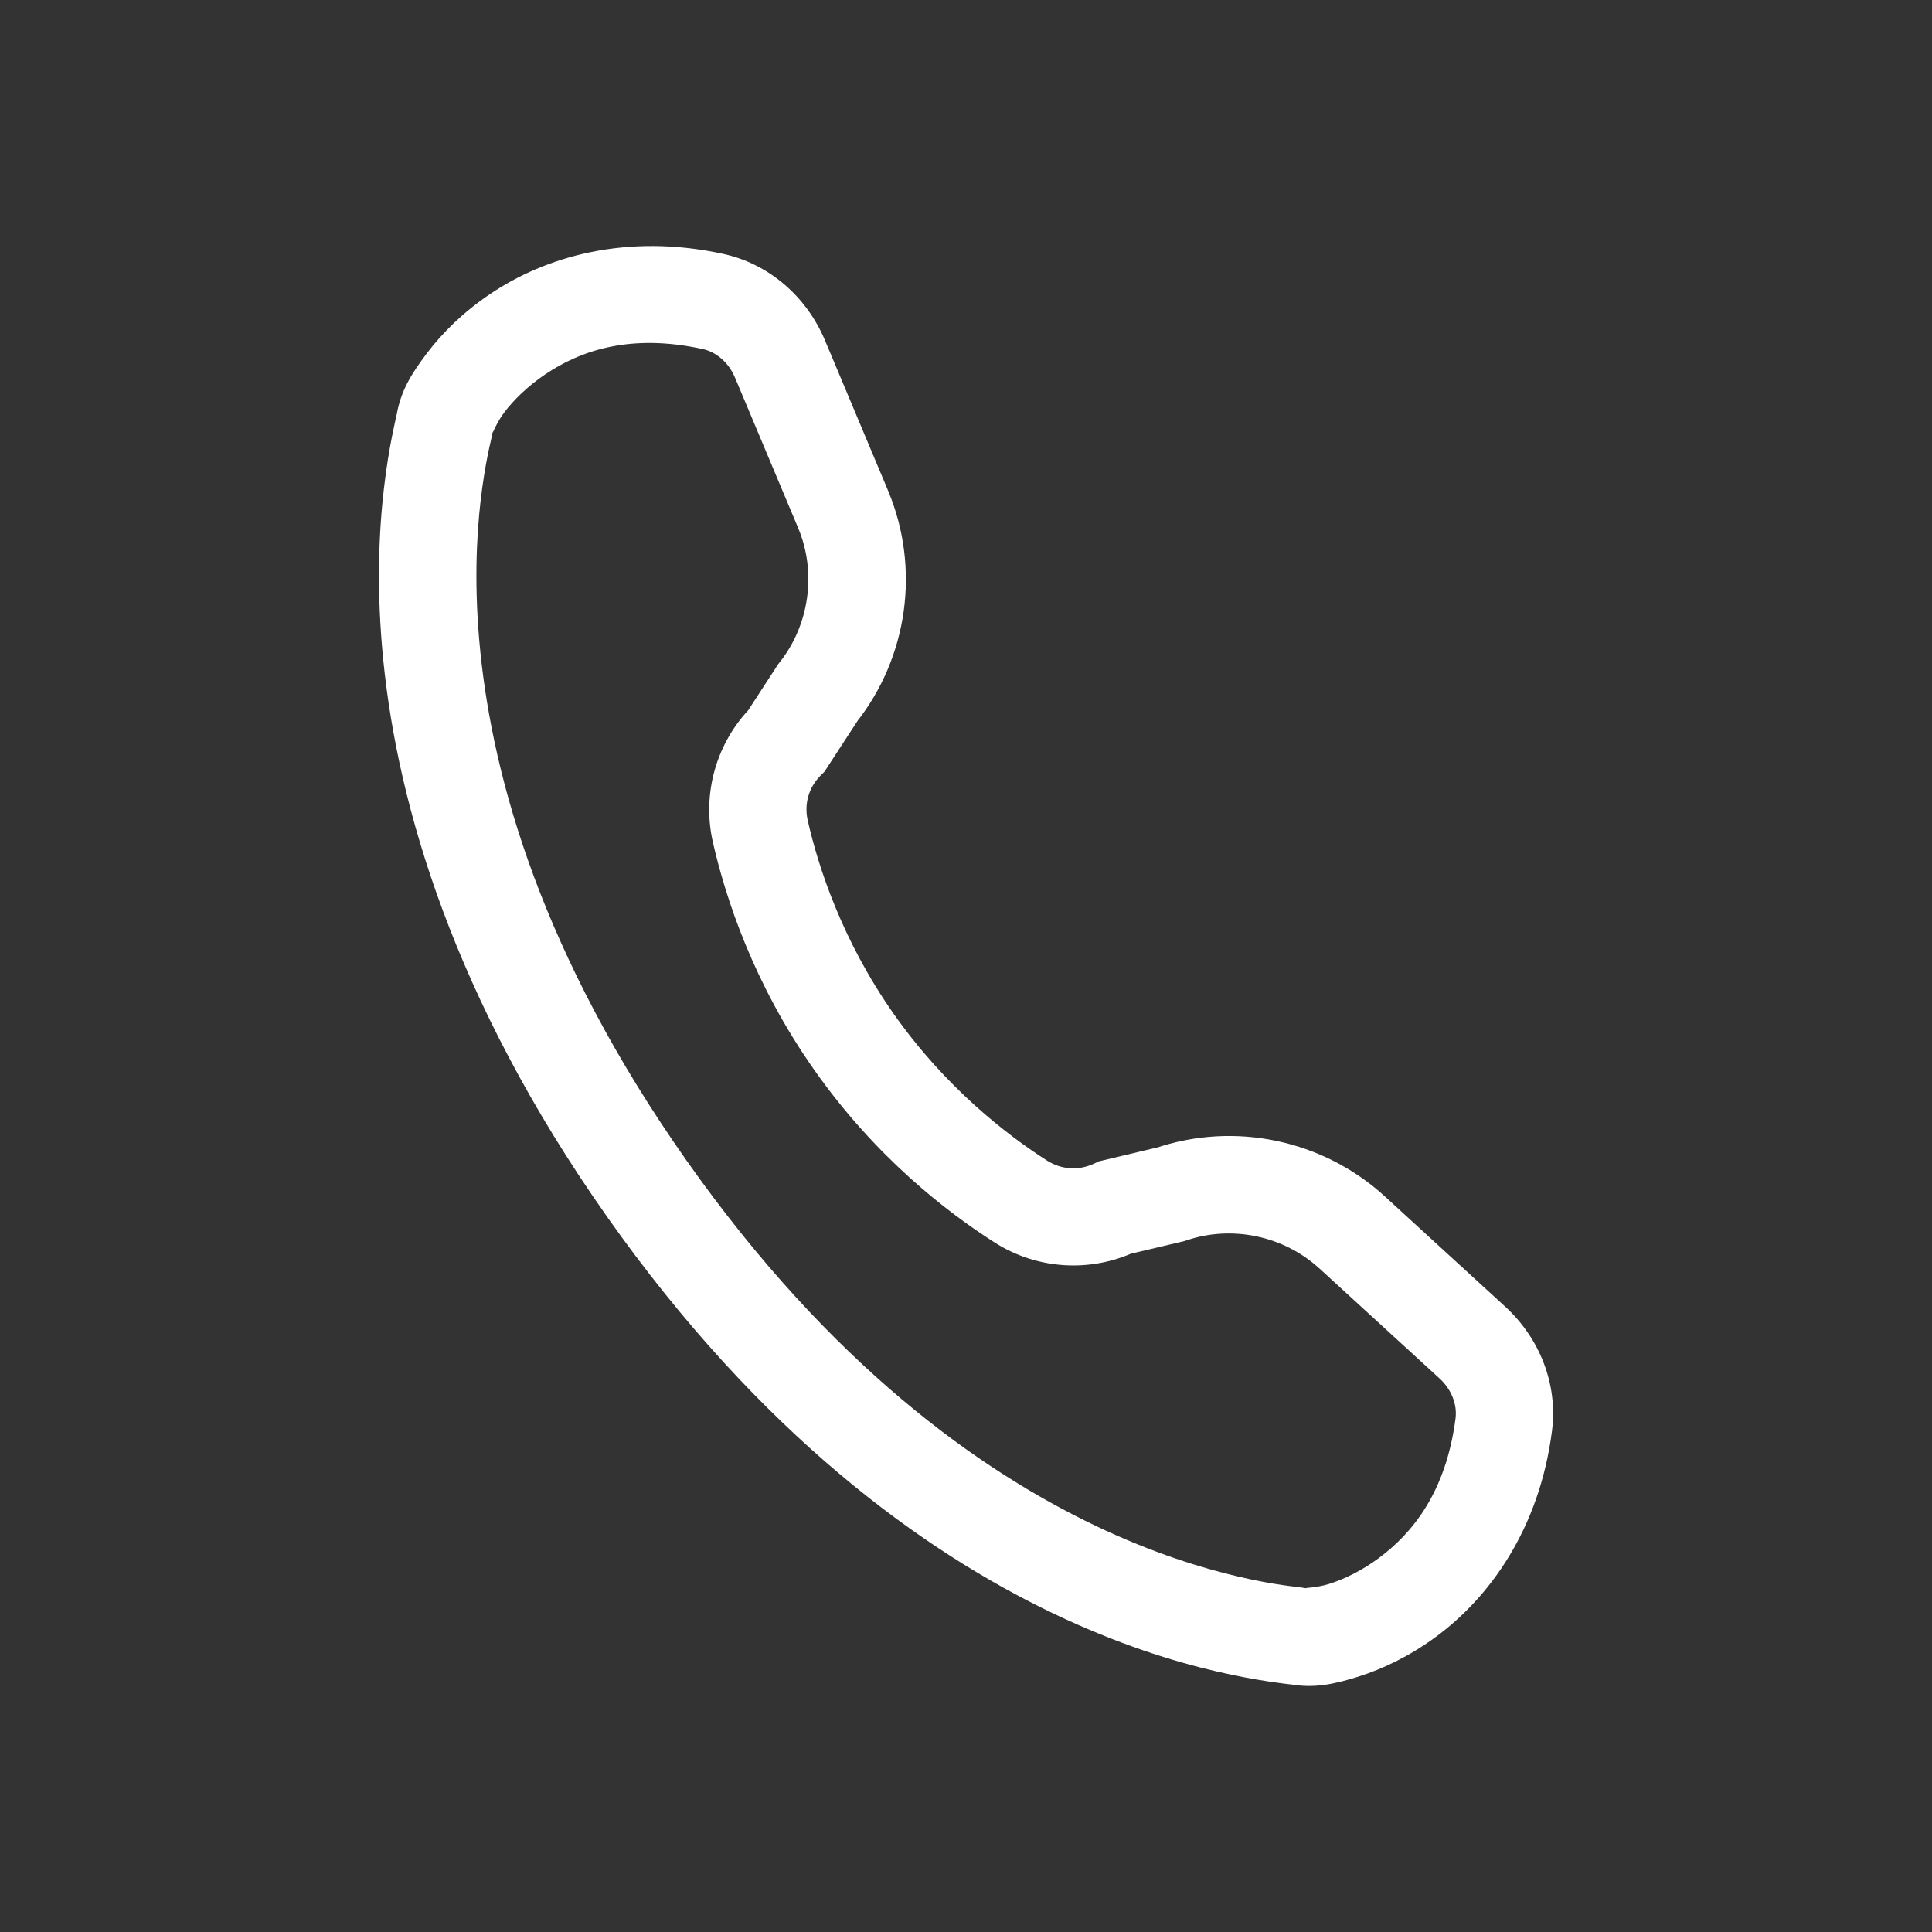 <?xml version="1.0" encoding="utf-8"?>
<!-- Generator: Adobe Illustrator 16.0.4, SVG Export Plug-In . SVG Version: 6.00 Build 0)  -->
<!DOCTYPE svg PUBLIC "-//W3C//DTD SVG 1.0//EN" "http://www.w3.org/TR/2001/REC-SVG-20010904/DTD/svg10.dtd">
<svg version="1.0" id="レイヤー_1" xmlns="http://www.w3.org/2000/svg" xmlns:xlink="http://www.w3.org/1999/xlink" x="0px"
	 y="0px" width="50px" height="50px" viewBox="0 0 50 50" enable-background="new 0 0 50 50" xml:space="preserve">
<rect x="0" y="0" width="50" height="50" fill="#333333" stroke="none"/>
<rect x="-4.5" y="7.167" display="none" fill="#8C3131" width="69" height="52.667"/>
<path fill="#FFFFFF" d="M18.722,6.572c-2.519-0.55-4.612,0.079-6.024,1.028c-0.707,0.473-1.253,1.018-1.652,1.545
	s-0.674,0.972-0.781,1.592c0.01-0.055-0.055,0.232-0.122,0.569c-0.066,0.334-0.144,0.79-0.208,1.344
	c-0.129,1.108-0.2,2.625-0.012,4.471c0.374,3.691,1.795,8.697,5.778,14.354c3.984,5.658,8.214,8.686,11.563,10.283
	c1.676,0.801,3.126,1.245,4.214,1.497c0.544,0.126,0.996,0.207,1.334,0.258c0.338,0.052,0.633,0.086,0.577,0.076
	c0.62,0.108,1.131,0.002,1.765-0.198c0.631-0.199,1.326-0.528,2.011-1.033c1.37-1.01,2.67-2.768,3-5.324
	c0.158-1.22-0.328-2.41-1.209-3.217c-0.68-0.624-1.737-1.593-3.118-2.856c-1.602-1.464-3.892-1.947-5.949-1.243l0.116-0.035
	l-1.571,0.374l-0.12,0.057c-0.398,0.188-0.847,0.157-1.217-0.078c-1.037-0.663-2.623-1.887-3.963-3.79
	c-1.339-1.903-1.956-3.807-2.229-5.008c-0.099-0.429,0.023-0.86,0.336-1.172l0.095-0.094l0.882-1.354l-0.072,0.098
	c1.356-1.7,1.676-4.019,0.836-6.021c-0.723-1.724-1.279-3.047-1.637-3.899C20.878,7.693,19.922,6.835,18.722,6.572z M18.185,9.033
	c0.345,0.074,0.669,0.341,0.835,0.736c0.358,0.853,0.914,2.177,1.638,3.899c0.479,1.144,0.291,2.503-0.483,3.476l-0.038,0.048
	l-0.841,1.294l0.163-0.203c-0.915,0.917-1.299,2.248-1.01,3.512c0.328,1.436,1.043,3.649,2.627,5.899s3.426,3.672,4.667,4.463
	c1.092,0.697,2.475,0.785,3.646,0.234l-0.247,0.085l1.502-0.355l0.059-0.019c1.176-0.402,2.52-0.118,3.435,0.72V32.82
	c1.379,1.261,2.438,2.23,3.119,2.856c0.316,0.289,0.458,0.684,0.412,1.035c-0.247,1.898-1.106,2.964-1.998,3.621
	c-0.446,0.329-0.906,0.544-1.271,0.659s-0.697,0.096-0.576,0.117c-0.228-0.04-0.349-0.044-0.636-0.087
	c-0.288-0.042-0.668-0.108-1.136-0.218c-0.934-0.218-2.209-0.605-3.7-1.316c-2.983-1.424-6.844-4.14-10.589-9.459
	c-3.745-5.32-4.998-9.87-5.332-13.159c-0.167-1.645-0.102-2.976,0.009-3.928c0.056-0.476,0.122-0.858,0.178-1.143
	s0.093-0.4,0.133-0.629c-0.021,0.123,0.07-0.194,0.304-0.502c0.233-0.307,0.592-0.666,1.051-0.976
	C15.021,9.073,16.313,8.624,18.185,9.033z"/>
<path display="none" fill="#FFFFFF" stroke="#FFFFFF" stroke-width="0.2" stroke-miterlimit="10" d="M34.915,30.947
	c-1.026-1.152-1.984-1.203-3.202-0.178l-0.301,0.252c-0.82,0.693-1.67,1.412-2.551,2.027c-0.74,0.514-0.74,0.516-1.504-0.182
	c-1.871-1.703-7.697-10.019-8.66-12.358c-0.394-0.956-0.394-0.956,0.345-1.475c0.879-0.62,1.845-1.173,2.777-1.71l0.337-0.193
	c1.379-0.793,1.658-1.713,0.927-3.07c-1.151-2.137-4.339-7.713-4.667-8.079c-0.104-0.118-0.251-0.19-0.407-0.203
	c-0.425-0.032-1.497,0.282-1.792,0.465c-2,1.229-5.721,3.521-6.821,6.609c-1.144,3.208,0.52,7.602,1.514,10.229
	c1.432,3.78,7.778,13.141,11.37,16.225c2.131,1.832,5.699,4.896,9.096,4.916c0.013,0,0.024,0,0.035,0
	c3.269,0,6.675-2.701,8.508-4.154c0.271-0.217,0.934-1.115,1.047-1.525c0.042-0.15,0.023-0.312-0.051-0.453
	C40.683,37.658,36.532,32.758,34.915,30.947z M39.158,39.111c-1.721,1.365-4.938,3.906-7.773,3.891
	c-2.95-0.02-6.303-2.9-8.308-4.621c-3.481-2.992-9.635-12.066-11.022-15.73c-0.935-2.469-2.499-6.601-1.507-9.387
	c0.957-2.683,4.439-4.826,6.304-5.975c0.123-0.066,0.529-0.184,0.811-0.248c0.698,1.127,3.123,5.33,4.346,7.6
	c0.412,0.767,0.347,0.968-0.46,1.432l-0.335,0.193c-0.958,0.551-1.948,1.119-2.873,1.77c-1.305,0.917-1.336,1.568-0.771,2.94
	c1.024,2.492,6.972,10.982,8.964,12.797c1.1,1,1.721,1.191,3.028,0.279c0.929-0.648,1.797-1.385,2.641-2.096l0.299-0.252
	c0.714-0.6,0.924-0.592,1.504,0.057c1.724,1.934,4.861,5.666,5.658,6.676C39.506,38.684,39.258,39.023,39.158,39.111z"/>
</svg>

